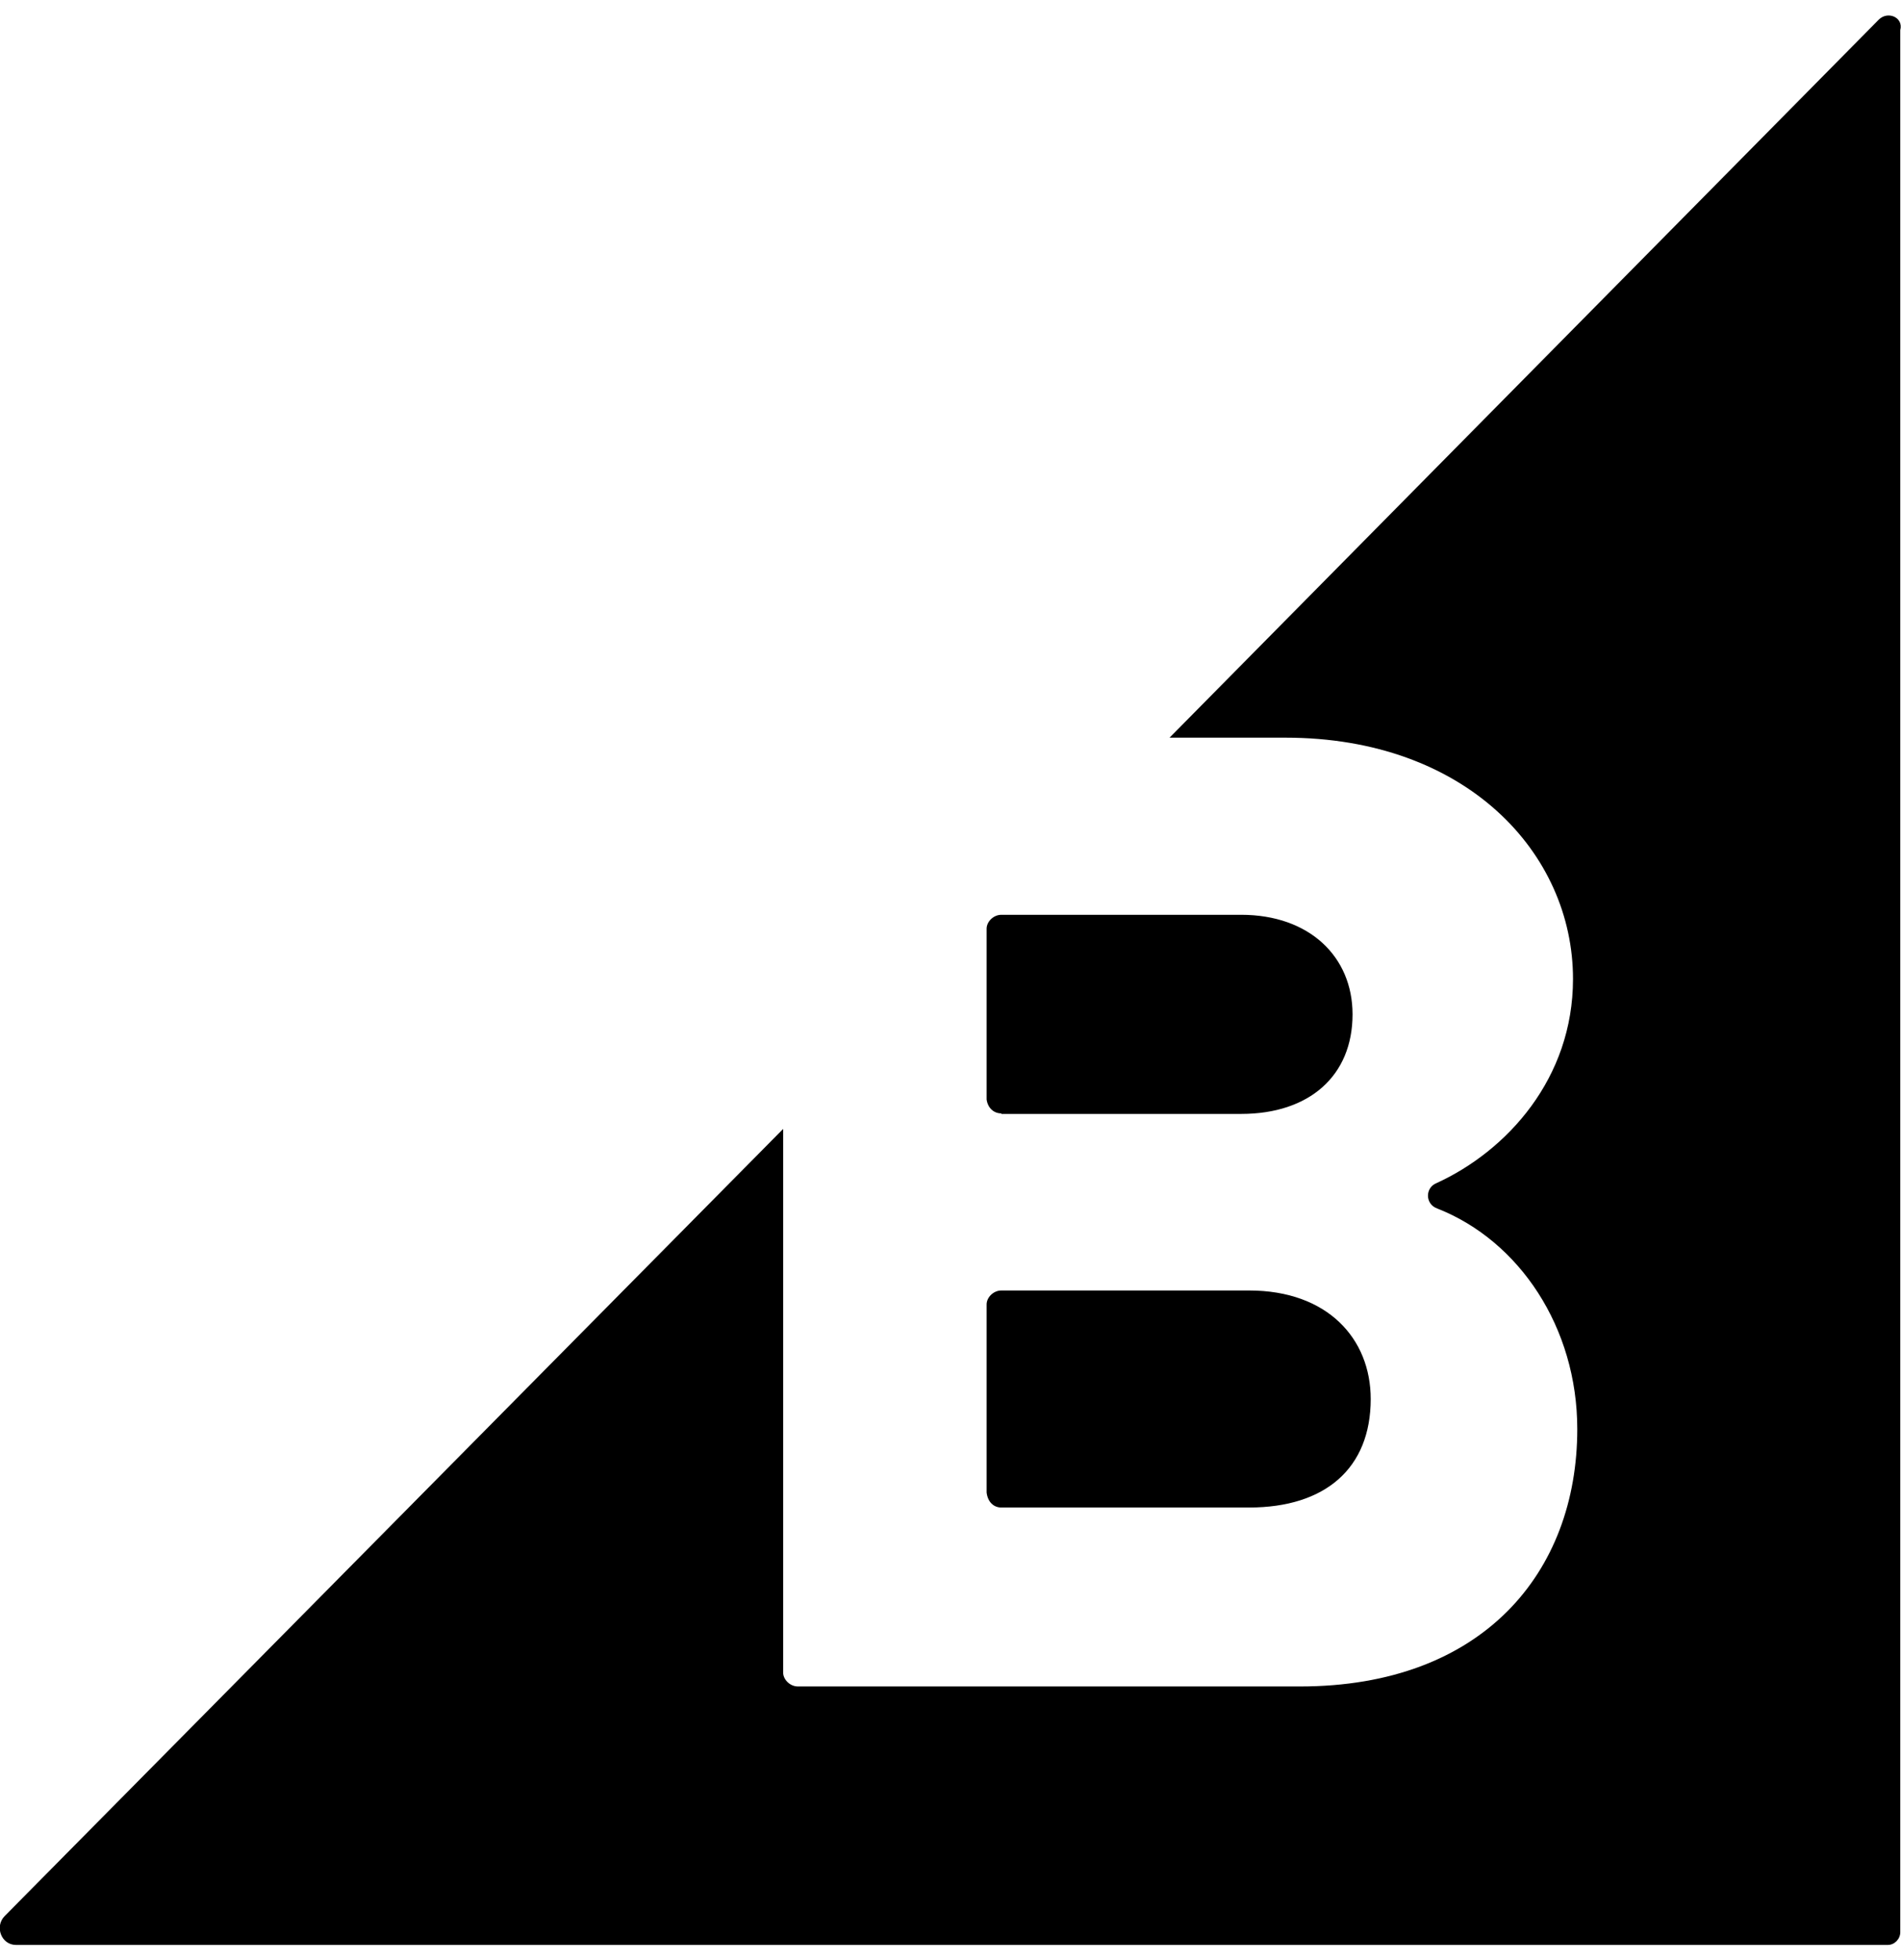 <svg xmlns="http://www.w3.org/2000/svg" width="65" height="67" viewBox="0 0 65 67" fill="none"><g clip-path="url(#clip0_1419_14300)"><path d="M34.239 38.079H42.438C44.77 38.079 46.247 36.776 46.247 34.675C46.247 32.703 44.77 31.272 42.438 31.272H34.239C33.967 31.272 33.735 31.509 33.735 31.747V37.587C33.773 37.863 33.968 38.061 34.239 38.061V38.079ZM34.239 51.534H42.71C45.314 51.534 46.868 50.194 46.868 47.825C46.868 45.762 45.391 44.115 42.71 44.115H34.239C33.967 44.115 33.735 44.353 33.735 44.59V51.022C33.773 51.337 33.968 51.534 34.239 51.534ZM64.238 0.673L39.99 25.217H43.954C50.133 25.217 53.785 29.162 53.785 33.464C53.785 36.867 51.53 39.342 49.113 40.447C48.724 40.605 48.724 41.169 49.152 41.316C51.95 42.419 53.931 45.379 53.931 48.852C53.931 53.744 50.706 57.651 44.449 57.651H27.282C27.01 57.651 26.778 57.413 26.778 57.176V38.592L0.159 65.501C-0.19 65.855 0.042 66.487 0.548 66.487H64.549C64.782 66.487 64.975 66.281 64.975 66.054V1.029C65.092 0.596 64.549 0.359 64.237 0.674L64.238 0.673Z" fill="black"></path></g><defs><clipPath id="clip0_1419_14300"><rect width="65" height="66" fill="white" transform="translate(-0.008 0.508)"></rect></clipPath></defs></svg>